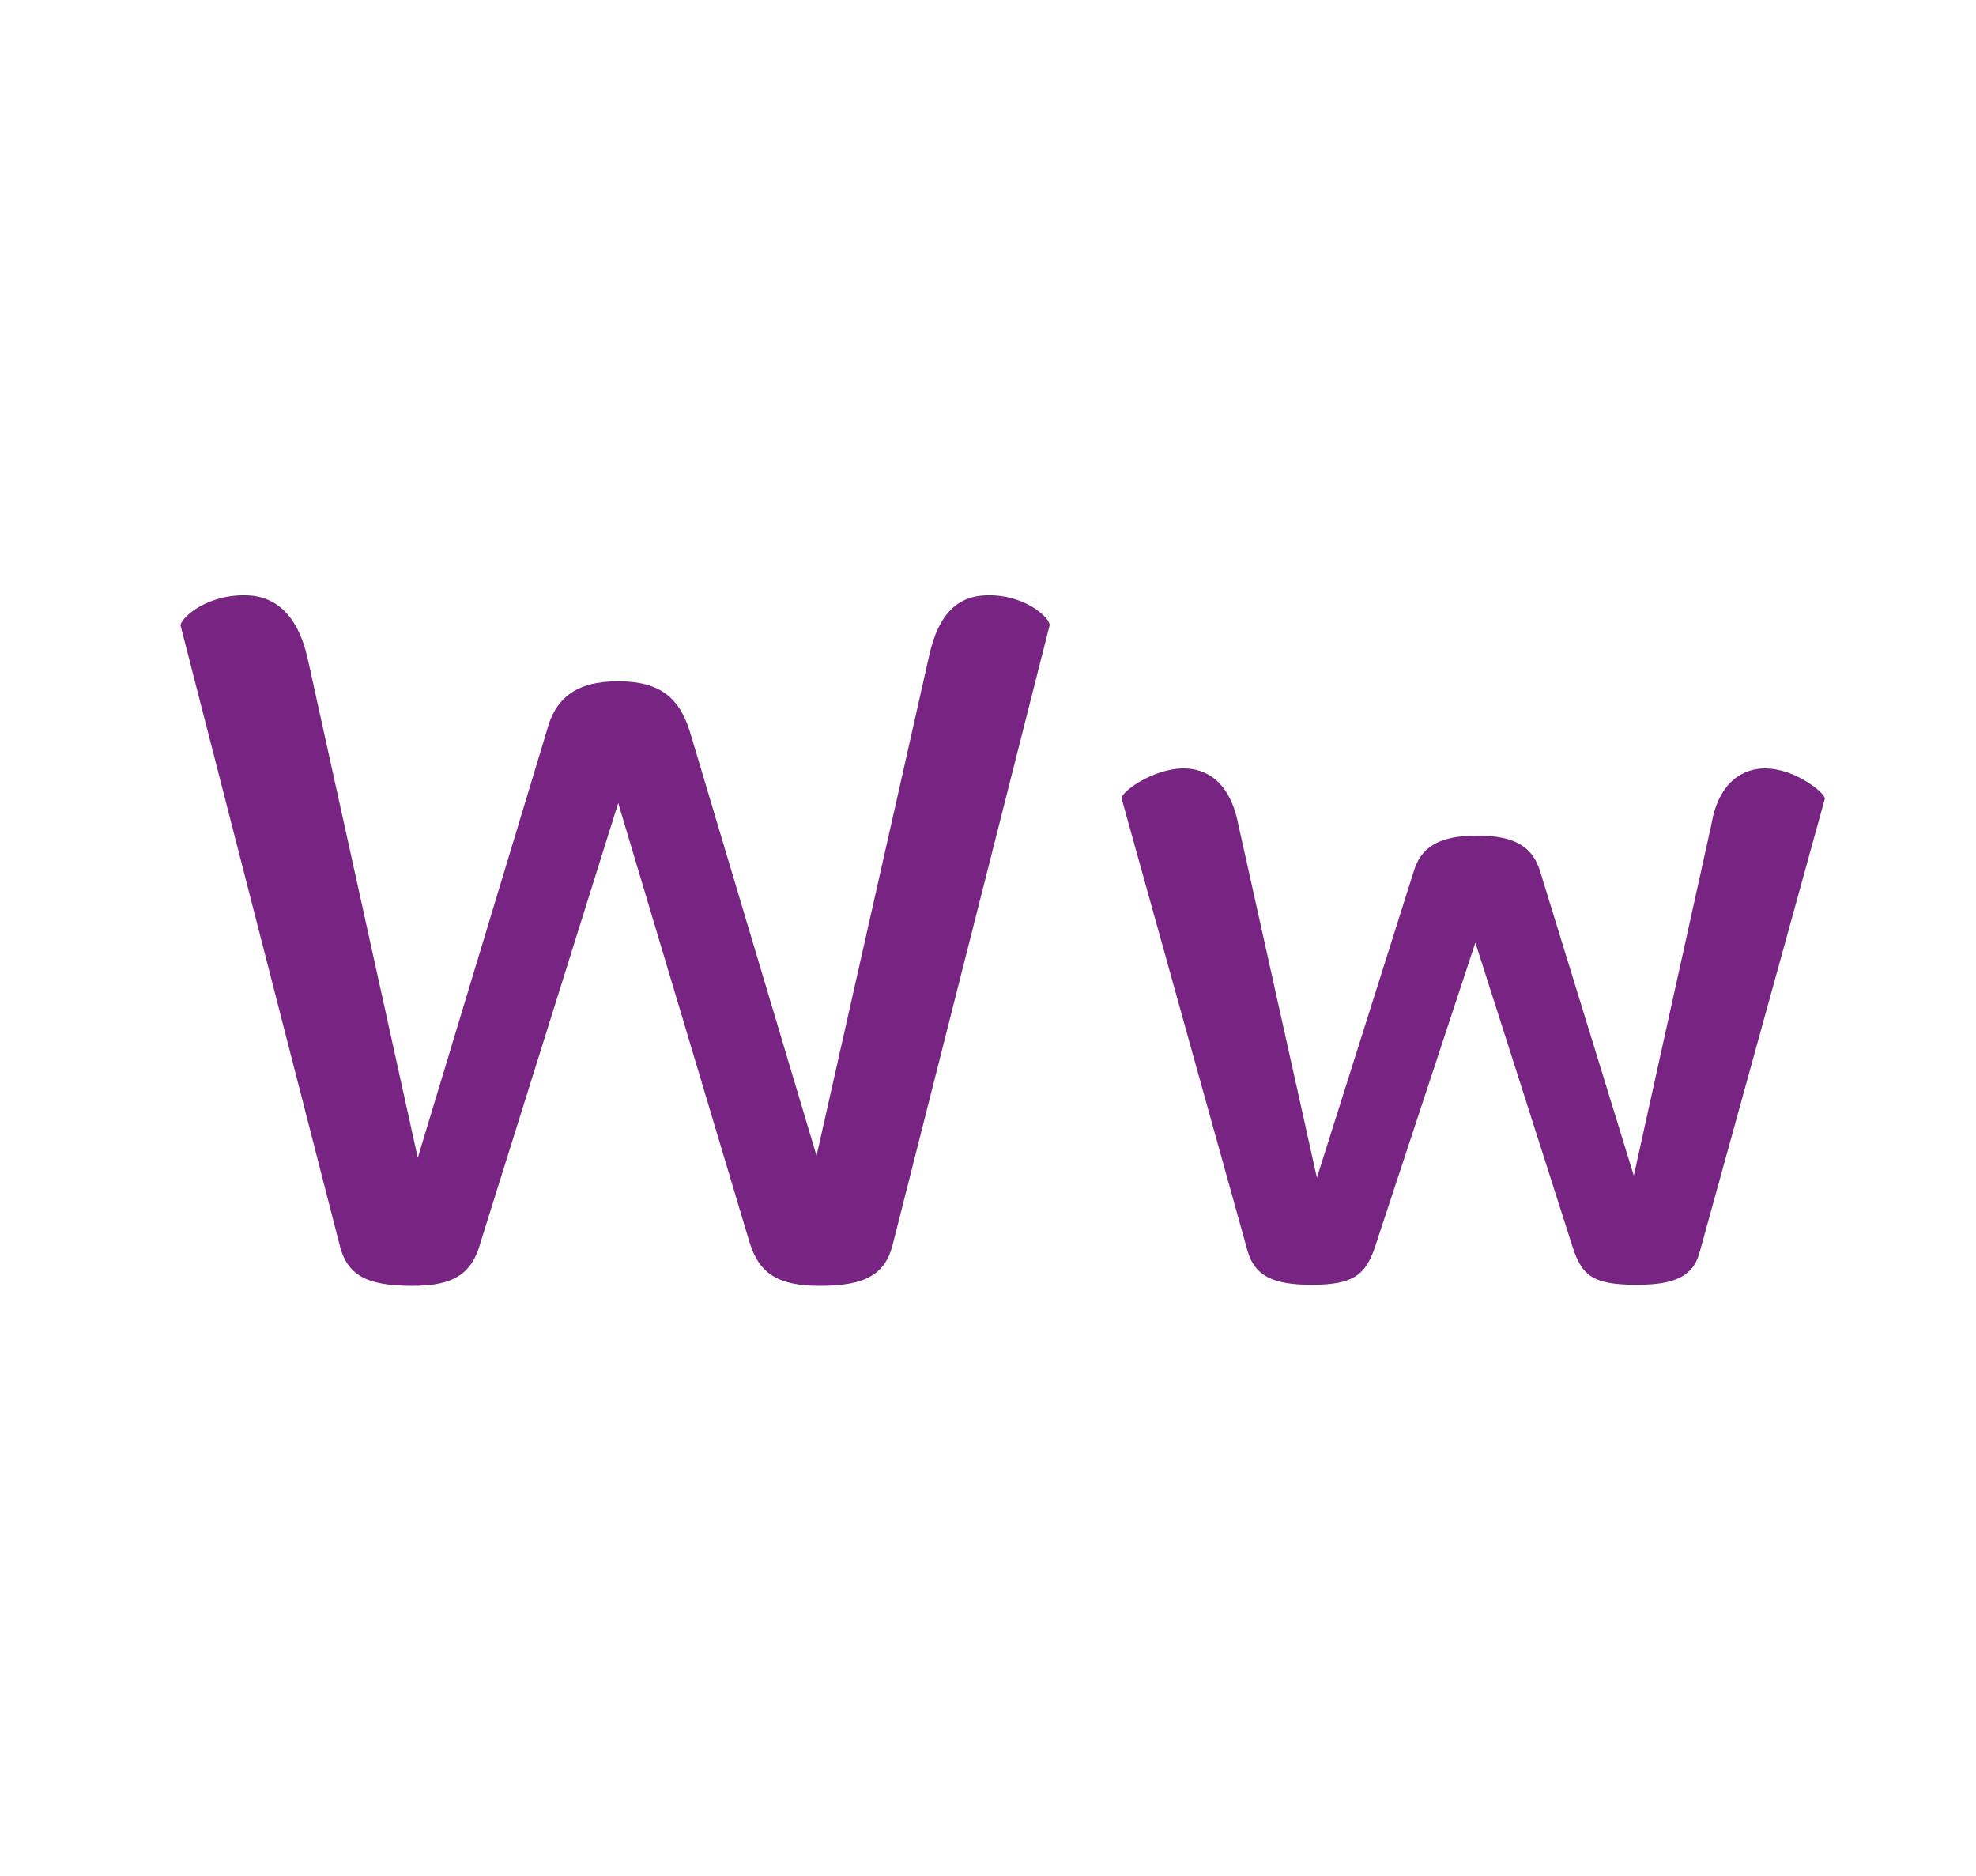 <svg width="354" height="336" viewBox="0 0 354 336" fill="none" xmlns="http://www.w3.org/2000/svg">
<path d="M73.904 230.316C65.632 230.316 62.06 228.436 60.744 222.608L32.356 112.064C32.168 111.124 36.304 106.612 43.824 106.612C48.9 106.612 53.224 109.62 55.104 117.892L74.844 207.38L97.968 130.864C99.472 125.036 103.232 122.028 110.752 122.028C118.272 122.028 121.656 125.036 123.536 130.864L146.284 207.004L166.4 117.704C168.092 109.808 171.664 106.612 177.116 106.612C184.26 106.612 188.396 111.124 188.02 112.064L160.008 222.608C158.692 228.248 155.12 230.316 146.848 230.316C139.328 230.316 135.944 228.06 134.252 222.42L110.752 143.836L86.124 222.42C84.62 228.06 81.424 230.316 73.904 230.316ZM234.983 230.128C228.215 230.128 224.831 228.624 223.515 224.112L200.955 143.084C200.579 141.956 206.595 137.632 212.047 137.632C215.995 137.632 220.319 139.888 221.823 147.596L235.923 210.952L253.219 156.244C254.535 151.732 257.731 149.664 264.687 149.664C271.455 149.664 274.651 151.732 275.967 156.244L292.699 210.576L306.611 147.596C307.927 139.888 312.439 137.632 316.199 137.632C321.651 137.632 327.103 142.144 326.915 143.084L304.543 224.112C303.415 228.624 300.031 230.128 293.263 230.128C285.555 230.128 283.487 228.624 281.795 223.548L264.311 168.84L246.263 223.548C244.571 228.436 242.315 230.128 234.983 230.128Z" fill="#782483"/>
</svg>
